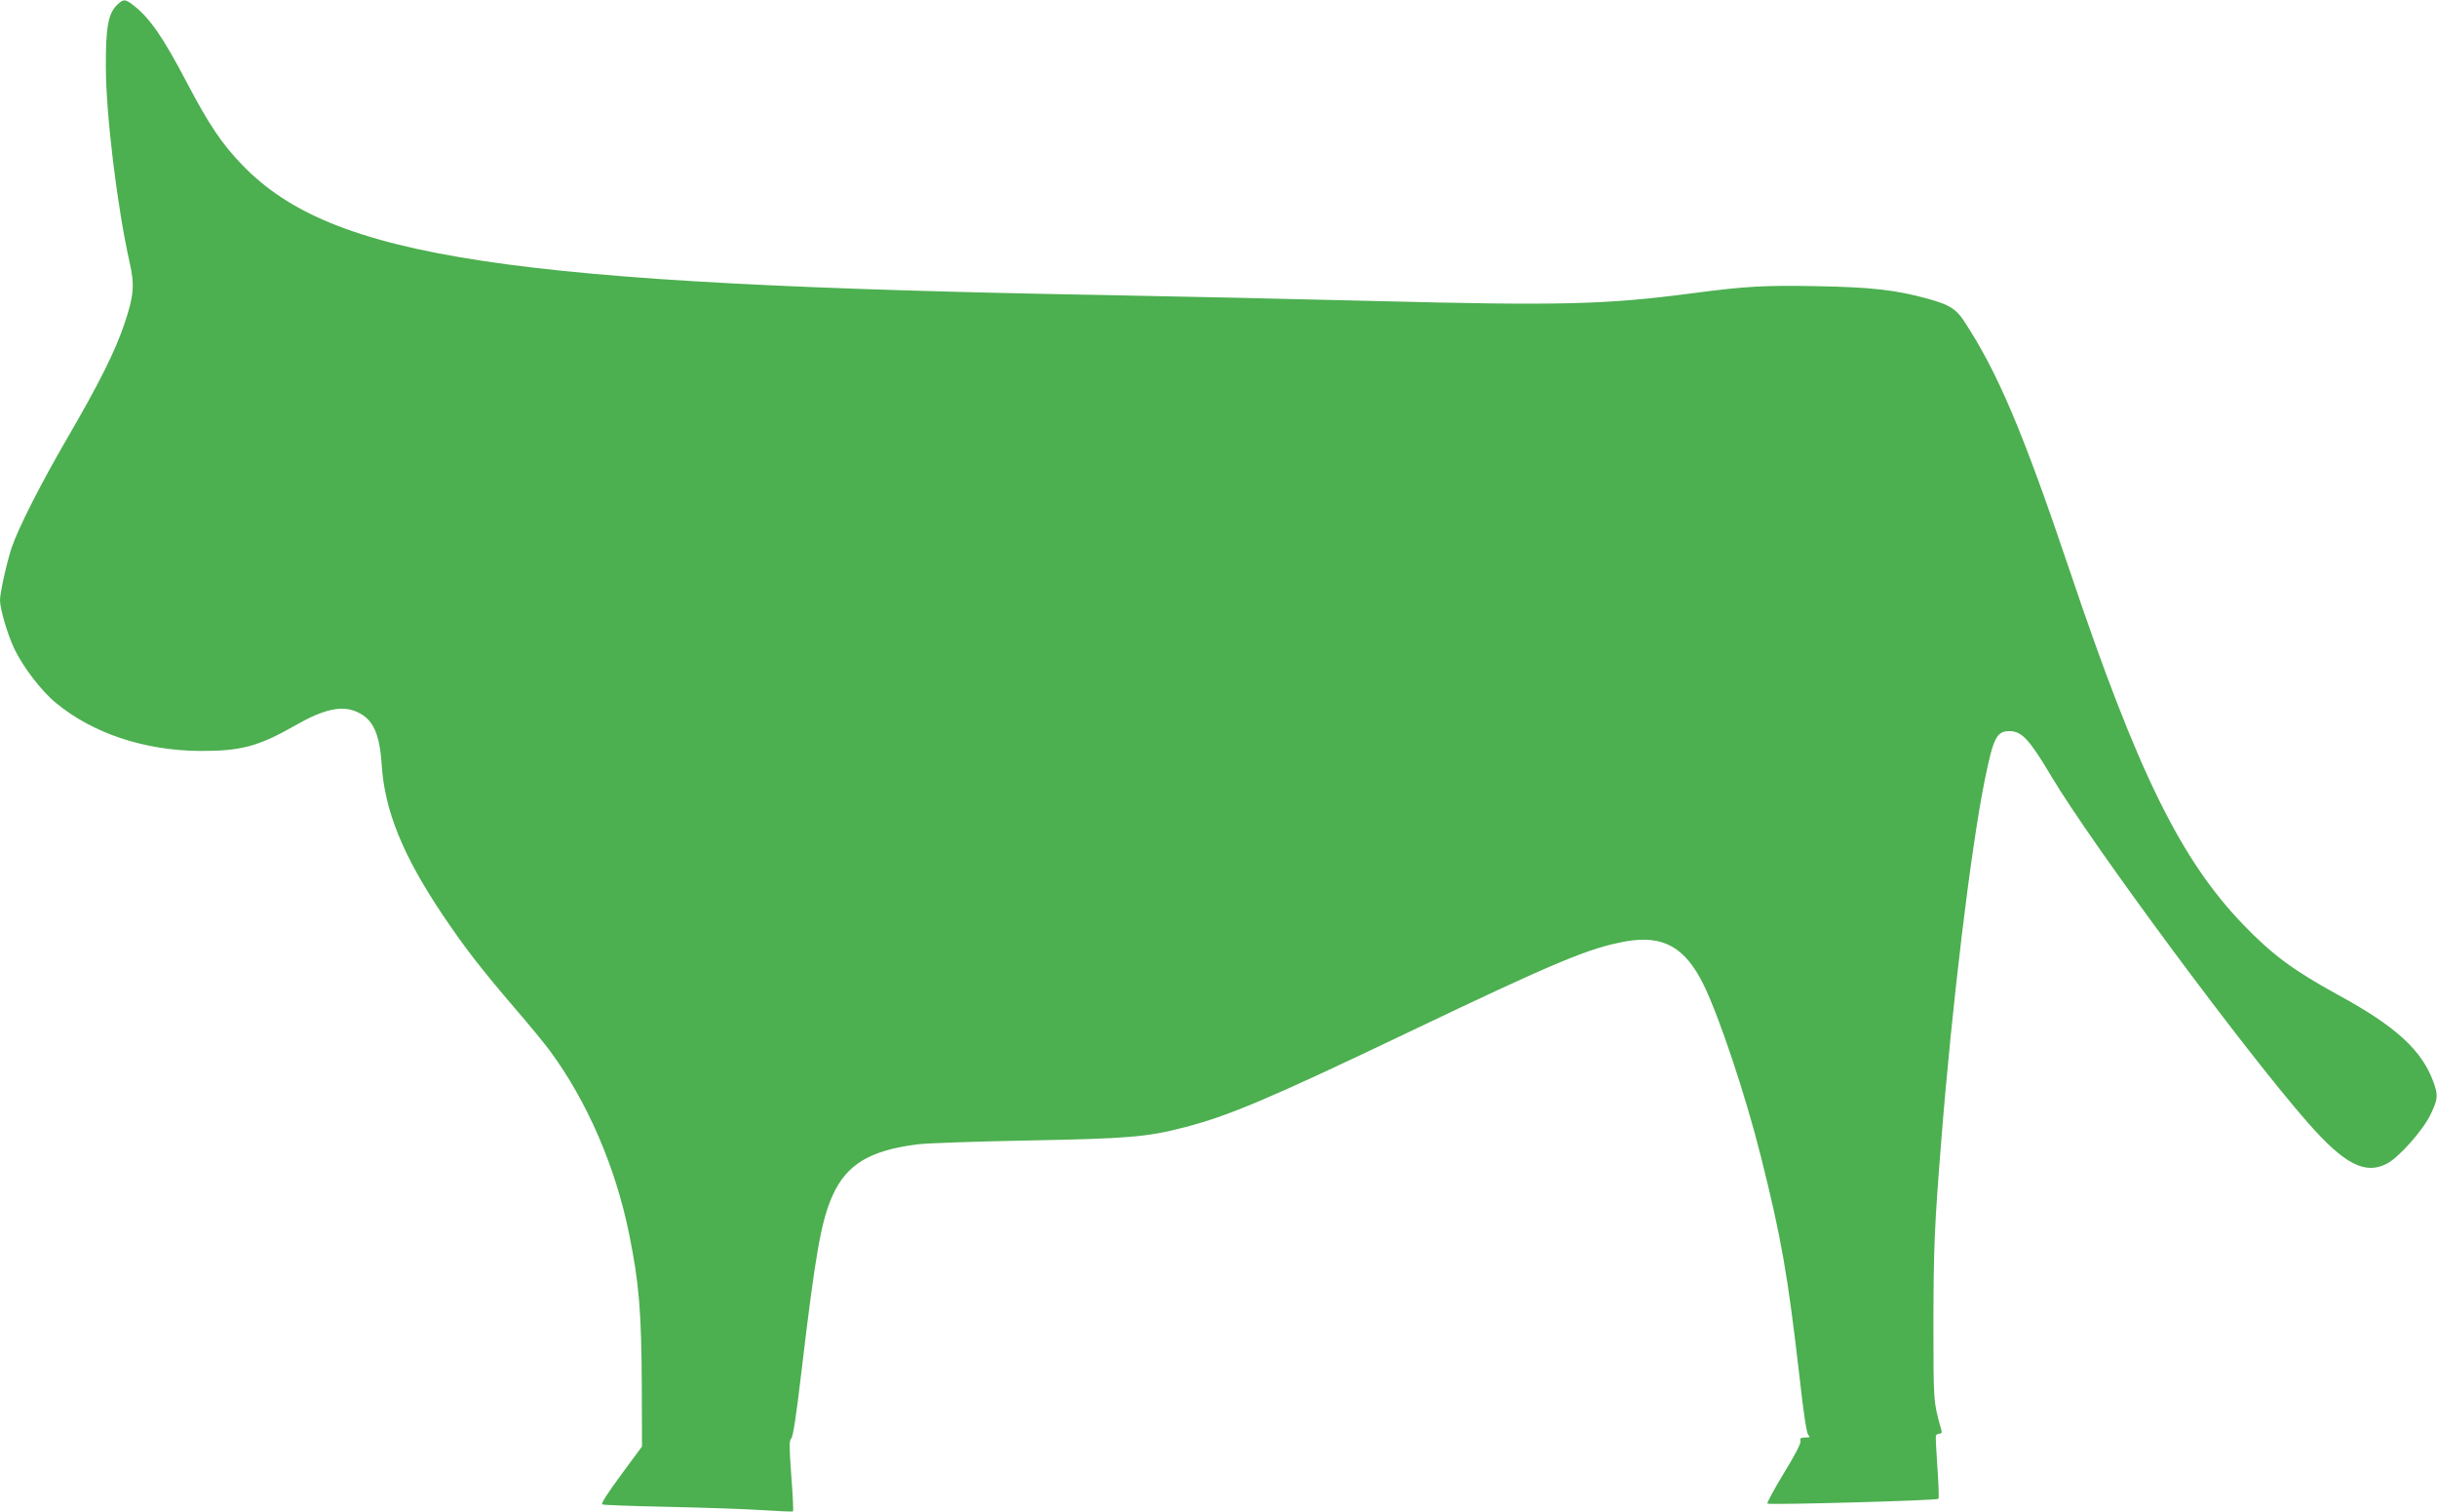 <?xml version="1.0" standalone="no"?>
<!DOCTYPE svg PUBLIC "-//W3C//DTD SVG 20010904//EN"
 "http://www.w3.org/TR/2001/REC-SVG-20010904/DTD/svg10.dtd">
<svg version="1.0" xmlns="http://www.w3.org/2000/svg"
 width="1280pt" height="794pt" viewBox="0 0 1280 794"
 preserveAspectRatio="xMidYMid meet">
<g transform="translate(0,794) scale(0.1,-0.1)"
fill="#4caf50" stroke="none">
<path d="M617 7916 c-49 -45 -62 -119 -61 -331 1 -253 60 -735 125 -1024 27
-118 22 -175 -27 -320 -47 -142 -135 -318 -300 -601 -141 -243 -256 -469 -293
-577 -25 -75 -61 -237 -61 -275 0 -46 39 -178 74 -253 46 -97 143 -224 220
-287 194 -160 465 -250 756 -252 215 -1 308 24 499 133 151 87 247 108 326 72
85 -38 119 -112 130 -281 16 -240 112 -475 320 -785 117 -174 201 -282 379
-490 71 -82 153 -182 183 -222 197 -267 346 -610 418 -967 52 -258 64 -402 66
-802 l1 -311 -110 -149 c-70 -95 -106 -151 -99 -155 7 -4 161 -9 342 -13 182
-4 403 -11 493 -17 90 -6 165 -9 167 -7 3 2 -1 87 -9 188 -11 155 -11 186 0
195 9 7 26 117 54 355 73 616 103 787 163 921 74 164 195 237 447 269 47 6
306 15 575 20 532 10 630 18 829 70 228 59 442 149 1162 493 789 377 960 448
1154 483 195 34 311 -30 408 -228 83 -170 221 -583 301 -903 108 -430 141
-622 203 -1159 21 -190 37 -294 46 -303 11 -11 9 -13 -16 -13 -24 0 -29 -4
-25 -18 3 -12 -30 -76 -88 -170 -51 -84 -89 -155 -86 -159 9 -8 890 16 898 25
4 4 1 78 -5 164 -6 87 -10 162 -8 168 2 5 11 10 19 10 11 0 14 6 9 22 -41 146
-41 140 -41 563 1 389 5 503 41 950 55 705 156 1542 229 1900 45 221 62 255
129 255 65 0 105 -43 219 -235 210 -354 1020 -1448 1350 -1823 190 -216 299
-273 413 -214 63 32 189 174 230 258 39 82 41 100 15 172 -61 167 -198 292
-501 457 -235 129 -343 209 -496 367 -330 342 -556 800 -912 1858 -248 736
-381 1049 -559 1318 -40 60 -76 82 -184 112 -169 47 -301 62 -586 67 -279 5
-370 0 -653 -37 -455 -60 -694 -66 -1666 -41 -434 11 -1066 25 -1404 31 -3158
56 -4075 194 -4547 683 -109 113 -174 210 -292 434 -125 239 -195 339 -280
405 -44 34 -52 34 -84 4z"/>
</g>
</svg>
